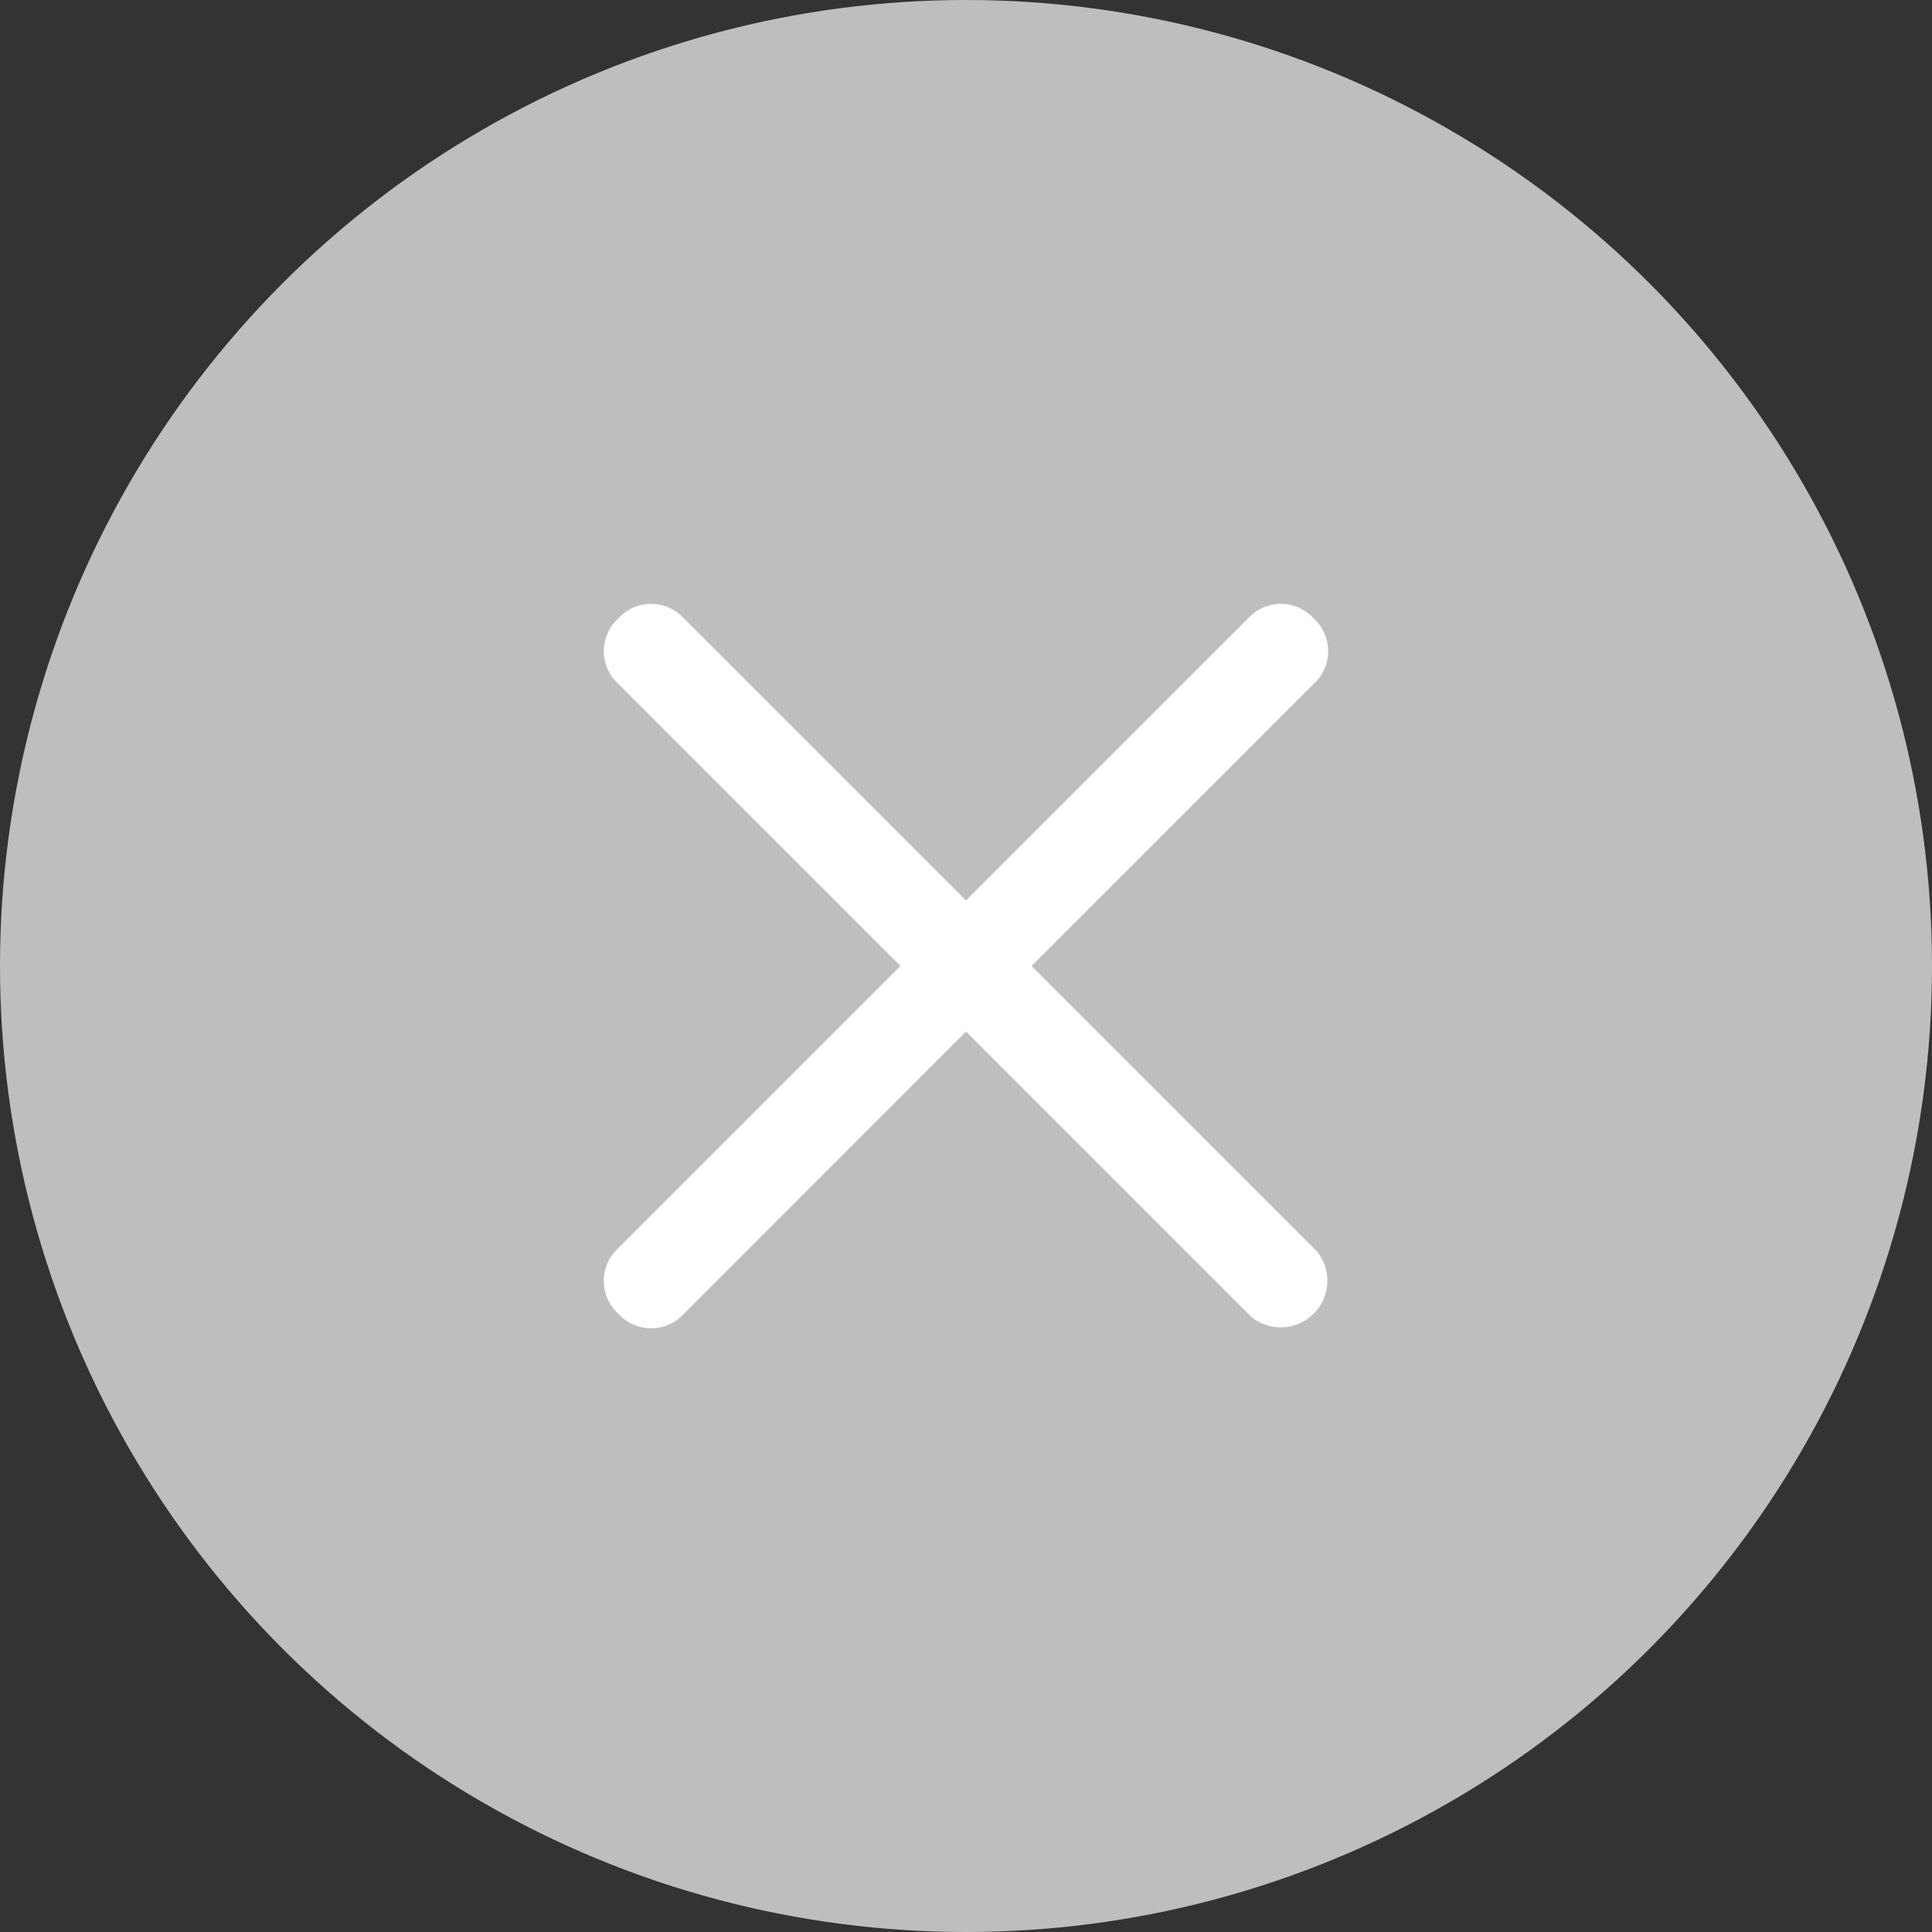 <svg xmlns="http://www.w3.org/2000/svg" width="16" height="16" viewBox="0 0 16 16">
    <rect x="0" y="0" width="16" height="16" fill="#333333" stroke="none"/>
    <g transform="translate(-284 -39)">
        <circle cx="8" cy="8" r="8" fill="#bebebe" transform="translate(284 39)"/>
        <path fill="#fff" d="M3.543 3L5.906.637a.367.367 0 0 0-.027-.516.367.367 0 0 0-.516-.027L3 2.457.637.094a.367.367 0 0 0-.516.027.367.367 0 0 0-.027.516L2.457 3 .094 5.363a.367.367 0 0 0 .027.517.367.367 0 0 0 .517.026L3 3.543l2.363 2.363a.386.386 0 0 0 .543-.543z" transform="translate(289 44)"/>
    </g>
</svg>
